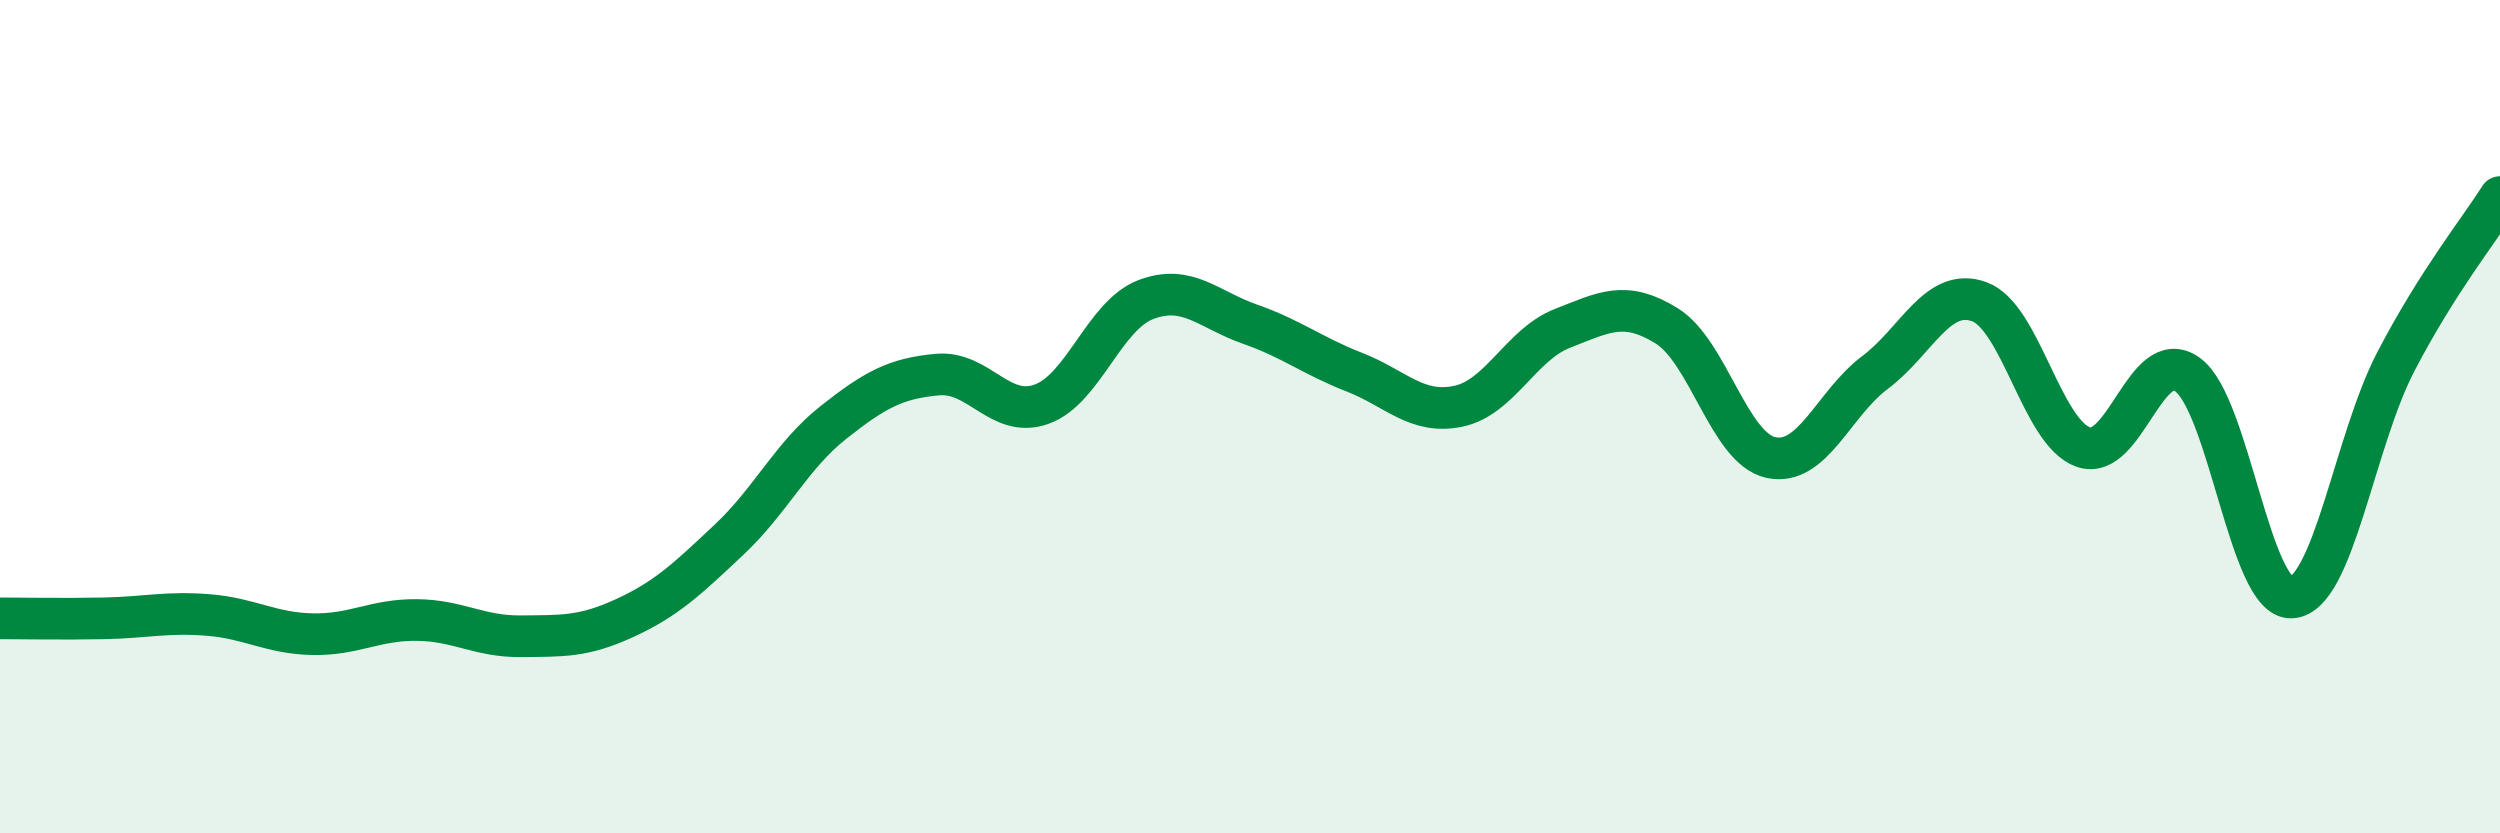 
    <svg width="60" height="20" viewBox="0 0 60 20" xmlns="http://www.w3.org/2000/svg">
      <path
        d="M 0,14.84 C 0.5,14.84 1.5,14.86 2.5,14.84 C 3.5,14.82 4,14.68 5,14.76 C 6,14.84 6.5,15.2 7.5,15.22 C 8.5,15.24 9,14.87 10,14.88 C 11,14.89 11.5,15.28 12.5,15.27 C 13.5,15.26 14,15.29 15,14.83 C 16,14.37 16.5,13.89 17.5,12.95 C 18.5,12.01 19,10.93 20,10.14 C 21,9.35 21.5,9.08 22.5,8.99 C 23.5,8.9 24,10.06 25,9.7 C 26,9.34 26.5,7.57 27.5,7.19 C 28.5,6.81 29,7.43 30,7.78 C 31,8.13 31.5,8.54 32.5,8.93 C 33.5,9.32 34,9.96 35,9.75 C 36,9.54 36.5,8.27 37.5,7.88 C 38.5,7.49 39,7.2 40,7.82 C 41,8.44 41.5,10.76 42.5,10.98 C 43.5,11.2 44,9.69 45,8.94 C 46,8.19 46.5,6.88 47.5,7.24 C 48.5,7.6 49,10.38 50,10.73 C 51,11.08 51.5,8.27 52.5,8.99 C 53.5,9.71 54,14.4 55,14.34 C 56,14.28 56.5,10.6 57.5,8.68 C 58.5,6.76 59.5,5.52 60,4.73L60 20L0 20Z"
        fill="#008740"
        opacity="0.1"
        stroke-linecap="round"
        stroke-linejoin="round"
      />
      <path
        d="M 0,14.84 C 0.5,14.84 1.5,14.86 2.5,14.84 C 3.5,14.82 4,14.68 5,14.76 C 6,14.84 6.5,15.2 7.5,15.22 C 8.5,15.24 9,14.87 10,14.88 C 11,14.89 11.5,15.28 12.5,15.27 C 13.5,15.26 14,15.29 15,14.83 C 16,14.37 16.5,13.89 17.5,12.95 C 18.5,12.01 19,10.93 20,10.14 C 21,9.35 21.5,9.08 22.5,8.99 C 23.5,8.9 24,10.06 25,9.7 C 26,9.34 26.5,7.57 27.5,7.19 C 28.5,6.81 29,7.43 30,7.78 C 31,8.13 31.5,8.54 32.5,8.93 C 33.5,9.32 34,9.96 35,9.75 C 36,9.54 36.5,8.27 37.5,7.88 C 38.5,7.49 39,7.2 40,7.82 C 41,8.44 41.5,10.76 42.5,10.98 C 43.5,11.2 44,9.69 45,8.94 C 46,8.19 46.5,6.88 47.5,7.24 C 48.5,7.6 49,10.38 50,10.73 C 51,11.08 51.5,8.27 52.5,8.99 C 53.5,9.71 54,14.4 55,14.34 C 56,14.28 56.5,10.6 57.5,8.68 C 58.5,6.76 59.5,5.52 60,4.73"
        stroke="#008740"
        stroke-width="1"
        fill="none"
        stroke-linecap="round"
        stroke-linejoin="round"
      />
    </svg>
  